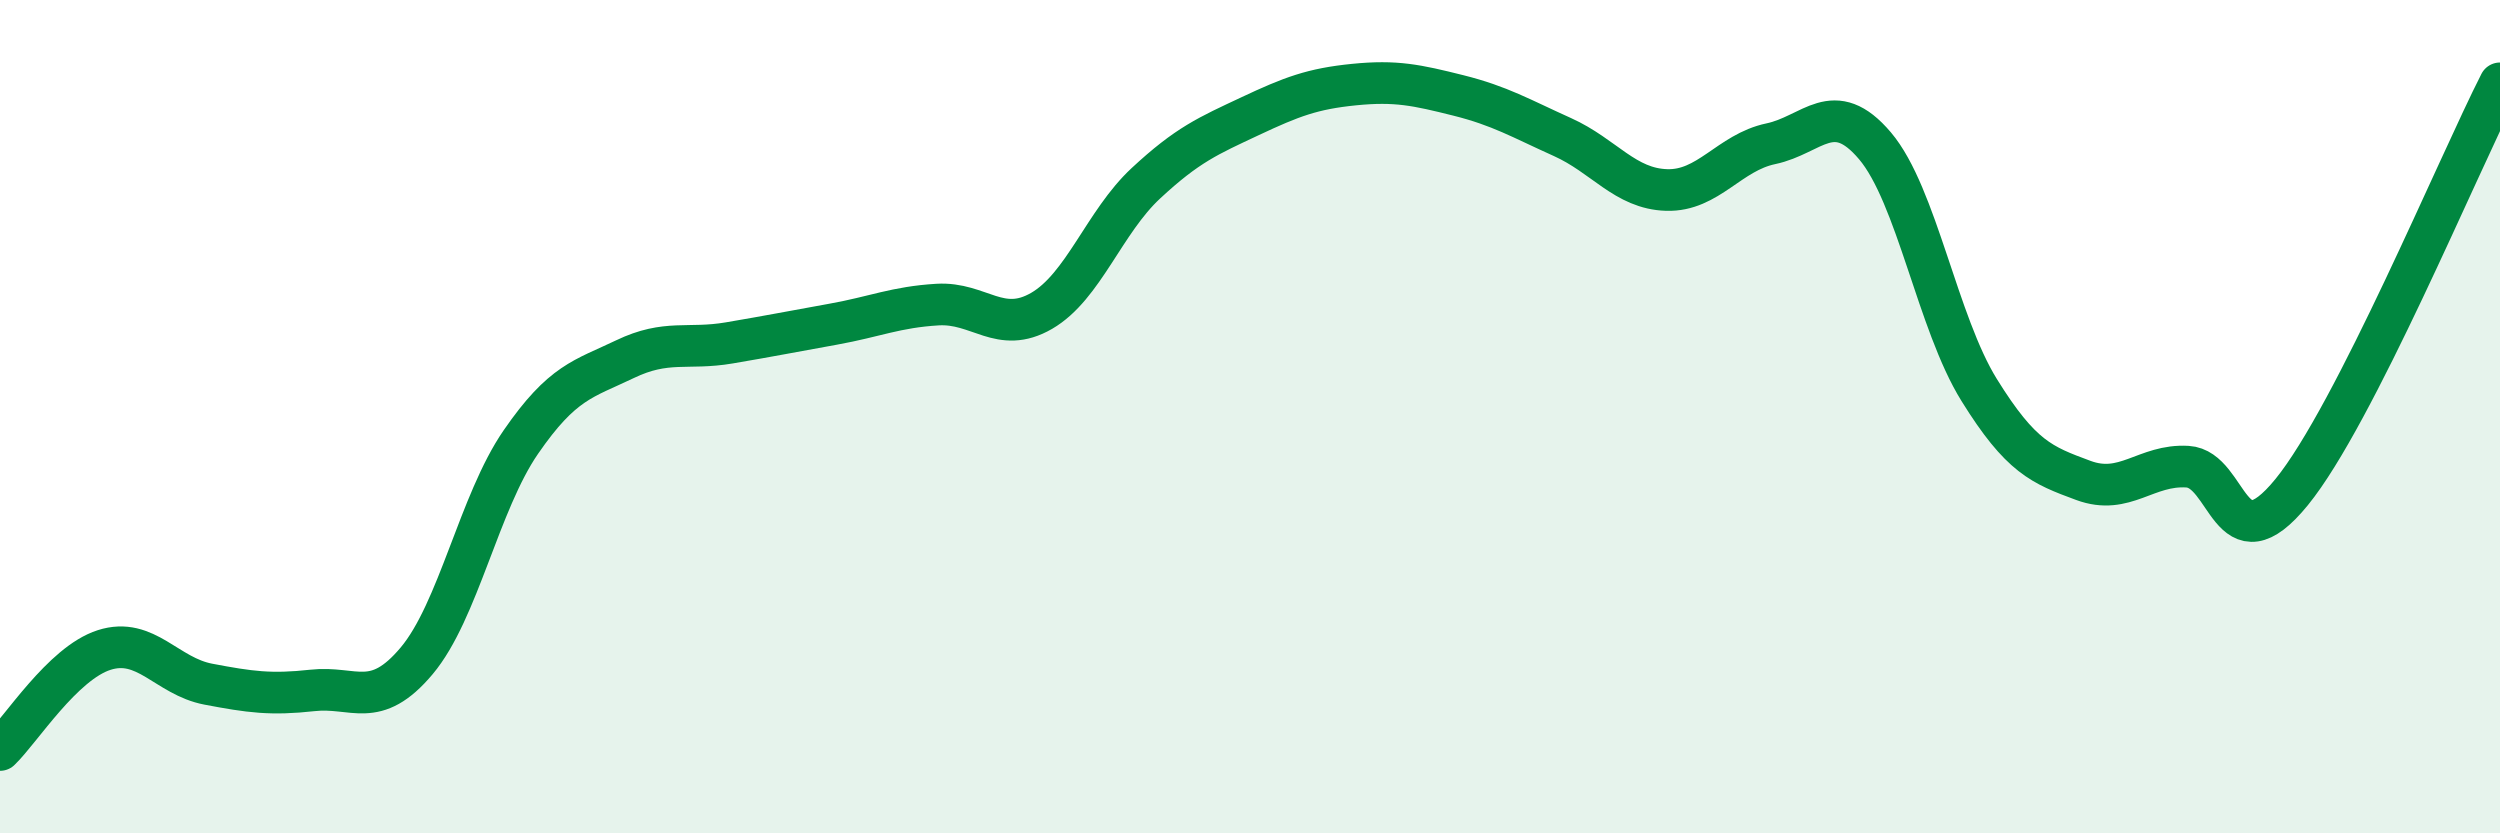
    <svg width="60" height="20" viewBox="0 0 60 20" xmlns="http://www.w3.org/2000/svg">
      <path
        d="M 0,18 C 0.5,17.52 1.5,15.92 2.5,15.6 C 3.5,15.28 4,16.23 5,16.42 C 6,16.61 6.5,16.68 7.5,16.57 C 8.5,16.46 9,17.05 10,15.86 C 11,14.67 11.5,12.06 12.5,10.61 C 13.5,9.16 14,9.1 15,8.62 C 16,8.14 16.5,8.4 17.5,8.23 C 18.5,8.06 19,7.96 20,7.78 C 21,7.6 21.5,7.37 22.5,7.31 C 23.5,7.25 24,8.04 25,7.46 C 26,6.88 26.5,5.33 27.5,4.4 C 28.5,3.47 29,3.26 30,2.79 C 31,2.32 31.5,2.13 32.5,2.03 C 33.5,1.93 34,2.04 35,2.29 C 36,2.54 36.5,2.84 37.5,3.29 C 38.5,3.74 39,4.53 40,4.56 C 41,4.59 41.5,3.66 42.5,3.45 C 43.5,3.24 44,2.32 45,3.5 C 46,4.68 46.5,7.75 47.5,9.36 C 48.5,10.97 49,11.16 50,11.53 C 51,11.9 51.5,11.14 52.5,11.2 C 53.5,11.26 53.5,13.65 55,11.81 C 56.5,9.97 59,3.96 60,2L60 20L0 20Z"
        fill="#008740"
        opacity="0.1"
        stroke-linecap="round"
        stroke-linejoin="round"
      />
      <path
        d="M 0,18 C 0.5,17.52 1.5,15.92 2.5,15.6 C 3.5,15.28 4,16.23 5,16.42 C 6,16.61 6.5,16.68 7.5,16.57 C 8.5,16.46 9,17.05 10,15.86 C 11,14.67 11.5,12.06 12.5,10.61 C 13.5,9.16 14,9.1 15,8.62 C 16,8.14 16.5,8.4 17.5,8.23 C 18.5,8.06 19,7.96 20,7.78 C 21,7.6 21.5,7.37 22.5,7.31 C 23.5,7.25 24,8.04 25,7.46 C 26,6.88 26.5,5.33 27.5,4.4 C 28.5,3.47 29,3.26 30,2.79 C 31,2.32 31.5,2.13 32.5,2.03 C 33.5,1.93 34,2.04 35,2.29 C 36,2.54 36.5,2.84 37.5,3.29 C 38.5,3.74 39,4.53 40,4.56 C 41,4.59 41.5,3.66 42.5,3.45 C 43.5,3.24 44,2.32 45,3.5 C 46,4.68 46.5,7.75 47.5,9.36 C 48.5,10.97 49,11.16 50,11.53 C 51,11.9 51.5,11.14 52.5,11.2 C 53.5,11.26 53.5,13.65 55,11.81 C 56.5,9.97 59,3.96 60,2"
        stroke="#008740"
        stroke-width="1"
        fill="none"
        stroke-linecap="round"
        stroke-linejoin="round"
      />
    </svg>
  
